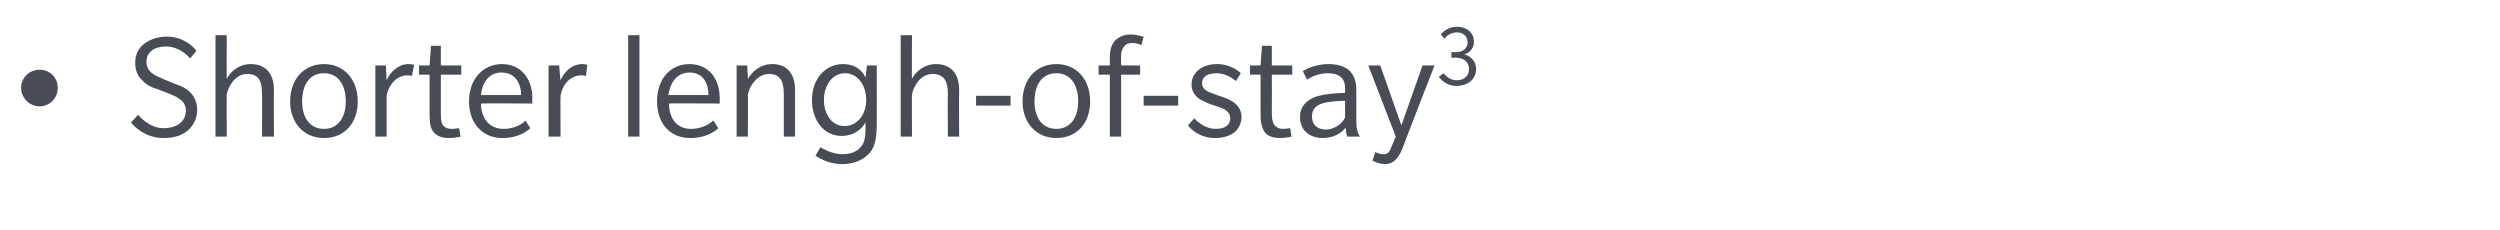 <?xml version="1.0" standalone="no"?><!DOCTYPE svg PUBLIC "-//W3C//DTD SVG 1.1//EN" "http://www.w3.org/Graphics/SVG/1.1/DTD/svg11.dtd"><svg xmlns="http://www.w3.org/2000/svg" version="1.1" width="355px" height="32.6px" viewBox="0 -5 355 32.6" style="top:-5px"><desc>Shorter lengh of stay3</desc><defs/><g id="Polygon139765"><path d="m5.6 10.1C4.2 10.1 3 8.9 3 7.5C3 6 4.2 4.9 5.6 4.9c1.5 0 2.6 1.1 2.6 2.6c0 1.4-1.1 2.6-2.6 2.6zm21.1 3.4c-.8.7-1.9 1.1-3.5 1.1c-2.6 0-4.2-1.7-4.6-2.2l1-1.1c.2.2 1.6 1.9 3.6 1.9c2.1 0 3.2-1.1 3.2-2.5c0-1.4-1.3-1.9-1.9-2.2c-.7-.3-2.5-1-2.9-1.1c-.2-.1-.9-.4-1.4-1c-.6-.5-1-1.3-1-2.5c0-1.2.5-2.1 1.3-2.7c.8-.6 1.9-1 3.2-1c2.4 0 3.8 1.5 4.2 2L27 3.3c-.4-.5-1.7-1.7-3.4-1.7c-1.7 0-2.8.8-2.8 2.2c0 1.4 1.2 1.9 1.9 2.2c.6.3 2.4 1 2.9 1.2c.3.1.9.4 1.4.9c.5.5 1 1.3 1 2.5c0 1.2-.5 2.2-1.3 2.9zm10.5.9s.05-6.08 0-6.1c0-1.7-.4-2.8-2.1-2.8c-1.7 0-2.7 1.8-2.9 2.9c-.03-.04 0 6 0 6h-1.6V0h1.6s-.03 6.25 0 6.2c.5-1 1.7-2.1 3.4-2.1c1.9 0 3.3 1.1 3.3 3.7c-.04.03 0 6.6 0 6.6h-1.7zm8.8.2c-2.8 0-4.8-2.1-4.8-5.2c0-3.2 2-5.3 4.8-5.3c2.8 0 4.8 2.1 4.8 5.3c0 3.1-1.9 5.2-4.8 5.2zm0-9.2c-2 0-3.1 1.6-3.1 4c0 2.3 1.1 3.9 3.1 3.9c2 0 3.1-1.6 3.1-3.9c0-2.4-1.1-4-3.1-4zm12.5.4s-.22-.12-.7-.1c-.4 0-.9.1-1.5.5c-.5.4-1.2 1.2-1.4 2.4v5.8h-1.6V4.3h1.5l.1 2.1c.5-1.2 1.7-2.3 3.1-2.3c.48.01.8.1.8.1l-.3 1.6zm4.1-.2v5.5c0 1 .1 1.5.4 1.8c.3.3.7.4 1.2.4c.4 0 .9-.1 1-.1l.2 1.2c-.4.1-1.1.2-1.7.2c-.8 0-1.5-.2-2-.7c-.6-.6-.7-1.4-.7-2.7V5.6h-1.5V4.3h1.5l.2-2.8h1.4v2.8h2.9v1.3h-2.9zm5.7 4.1c0 2.1 1.2 3.6 3.2 3.6c2 0 3.1-1.1 3.1-1.2c.03.02.7 1.1.7 1.1c0 0-1.27 1.41-4 1.4c-2.7 0-4.7-2-4.7-5.2c0-3.3 2.1-5.3 4.7-5.3c2.6 0 4.3 2 4.3 4.9c-.05-.05 0 .7 0 .7c0 0-7.31-.04-7.3 0zm2.9-4.4c-2 0-2.8 1.8-2.9 3.2h5.7c0-1.6-.8-3.2-2.8-3.2zm12 .5s-.26-.12-.7-.1c-.5 0-.9.1-1.5.5c-.6.4-1.2 1.2-1.4 2.4c-.04-.02 0 5.8 0 5.8h-1.7V4.3h1.5s.16 2.06.2 2.1c.5-1.2 1.6-2.3 3.1-2.3c.44.01.7.1.7.1l-.2 1.6zm6 8.6V0h1.6v14.4h-1.6zM95 9.7c0 2.1 1.1 3.6 3.1 3.6c2 0 3.1-1.1 3.2-1.2c-.01.02.7 1.1.7 1.1c0 0-1.3 1.41-4 1.4c-2.8 0-4.7-2-4.7-5.2c0-3.3 2-5.3 4.6-5.3c2.7 0 4.3 2 4.3 4.9v.7s-7.25-.04-7.2 0zm2.9-4.4c-2 0-2.8 1.8-3 3.2h5.7c0-1.6-.7-3.2-2.7-3.2zm13.4 9.1V8.3c0-1.7-.5-2.8-2.1-2.8c-1.7 0-2.8 1.8-3 2.9c.02-.04 0 6 0 6h-1.6V4.3h1.5s.12 1.95.1 1.9c.6-1 1.7-2.1 3.5-2.1c1.8 0 3.2 1.1 3.2 3.7c.01.03 0 6.6 0 6.6h-1.6zm12.3 2.2c-.7.8-1.9 1.7-4 1.7c-2.1 0-3.5-1-3.8-1.2l.7-1.2c.3.2 1.7 1 3.1 1c1.4 0 2.2-.5 2.6-1c.5-.5.7-1.3.7-2.7v-.9c0 .2-1 2-3.4 2c-2.5 0-4.2-2.2-4.2-5.1c0-3 1.9-5.1 4.4-5.1c2.4 0 3.1 1.7 3.2 1.9c.02.03.2-1.7.2-1.7h1.4s.02 8.24 0 8.2c0 2.2-.3 3.3-.9 4.1zM120 5.4c-1.8 0-3 1.7-3 3.8c0 2 1.1 3.7 2.9 3.7c1.9 0 3.1-1.7 3.1-3.7c0-2.1-1.2-3.8-3-3.8zm14.6 9s-.05-6.08 0-6.1c0-1.7-.5-2.8-2.2-2.8c-1.7 0-2.7 1.8-2.9 2.9c-.03-.04 0 6 0 6h-1.6V0h1.6s-.03 6.25 0 6.2c.5-1 1.7-2.1 3.4-2.1c1.9 0 3.3 1.1 3.3 3.7c-.04.03 0 6.6 0 6.6h-1.6zm4-4.4V8.6h4.9v1.4h-4.9zm11.4 4.6c-2.8 0-4.8-2.1-4.8-5.2c0-3.2 2-5.3 4.8-5.3c2.8 0 4.8 2.1 4.8 5.3c0 3.1-1.9 5.2-4.8 5.2zm0-9.2c-2 0-3.1 1.6-3.1 4c0 2.3 1.1 3.9 3.1 3.9c2 0 3.1-1.6 3.1-3.9c0-2.4-1.1-4-3.1-4zm12.1-4s-.6-.3-1.3-.3c-.7 0-1.1.3-1.3.7c-.3.4-.3.8-.3 1.5c-.03.04 0 1 0 1h2.7v1.3h-2.7v8.8h-1.6V5.6H156V4.3h1.6s-.03-1.22 0-1.2c0-1.2.3-1.8.7-2.3c.5-.5 1.2-.9 2.2-.9c1.1 0 1.6.3 1.9.3l-.3 1.2zm.3 8.6V8.6h4.9v1.4h-4.9zm13 3.7c-.6.5-1.5.9-2.9.9c-2.1 0-3.5-1.3-3.8-1.8l.9-1c.5.6 1.7 1.5 3 1.5c1.3 0 2.1-.5 2.1-1.5c0-1-1-1.4-1.6-1.6c-.5-.2-1.4-.4-1.9-.7c-.5-.2-2-.8-2-2.5c0-1.7 1.5-2.9 3.6-2.9c2.1 0 3.3 1.2 3.4 1.3l-.7 1.1c-.6-.5-1.6-1.1-2.7-1.1c-1.2 0-2.1.4-2.1 1.4c0 1 1 1.3 1.6 1.5c.7.3 1.5.5 1.9.7c.5.2 2.1.9 2.1 2.6c0 .9-.4 1.6-.9 2.1zm5.2-8.1s.02 5.49 0 5.5c0 1 .2 1.5.5 1.8c.3.3.7.4 1.1.4c.4 0 1-.1 1-.1l.2 1.2c-.3.1-1.1.2-1.7.2c-.8 0-1.5-.2-2-.7c-.5-.6-.7-1.4-.7-2.7V5.6h-1.5V4.3h1.5l.2-2.8h1.4v2.8h2.9v1.3h-2.9zm10.7 8.8s-.23-.65-.2-1.3c-.6.8-1.7 1.5-3.3 1.5c-1.6 0-3.2-.9-3.2-3c0-2.1 1.9-2.8 2.7-3c.8-.2 2.1-.4 3.7-.4v-.7c0-1.6-1.1-2.1-2.4-2.1c-1.3 0-2.4.5-3 .9l-.6-1.2c.8-.5 2.2-1 3.6-1c1.5 0 2.4.4 3 .9c.5.5 1 1.3 1 2.8v4.5c0 1.1.2 1.6.5 2.1c-.03.01-1.8 0-1.8 0zm-.3-5.1c-.5 0-1.8.1-2.4.2c-.7.1-2.3.4-2.3 2c0 1.5 1.1 1.9 2 1.9c.8 0 2.1-.5 2.7-1.7V9.3zm8.1 6.9c-.6 1.4-1.3 2.1-2.4 2.1c-1.12-.04-1.8-.5-1.8-.5l.4-1.2s.59.3 1.1.3c.6 0 .9-.2 1.2-1.1l.6-1.4l-3.9-10.1h1.7l3 8.5l3-8.5h1.7s-4.64 11.91-4.6 11.9zm7.7-9c-1.6 0-2.4-1.2-2.5-1.3l.7-.5c.2.3.9 1 1.8 1c1 0 1.8-.5 1.8-1.6c0-1.1-.9-1.6-1.8-1.6c-.03-.03-.7 0-.7 0v-.8s.67.02.7 0c.9 0 1.6-.5 1.6-1.4c0-.9-.7-1.4-1.5-1.4c-.9 0-1.5.5-1.8.9l-.5-.6c.2-.3 1-1.1 2.3-1.1c1.3 0 2.4.8 2.4 2.1c0 1.3-1.1 1.8-1.4 1.8c.5.1 1.7.7 1.7 2.1c0 1.5-1.2 2.4-2.8 2.4z" stroke="none" fill="#474c55"/></g></svg>